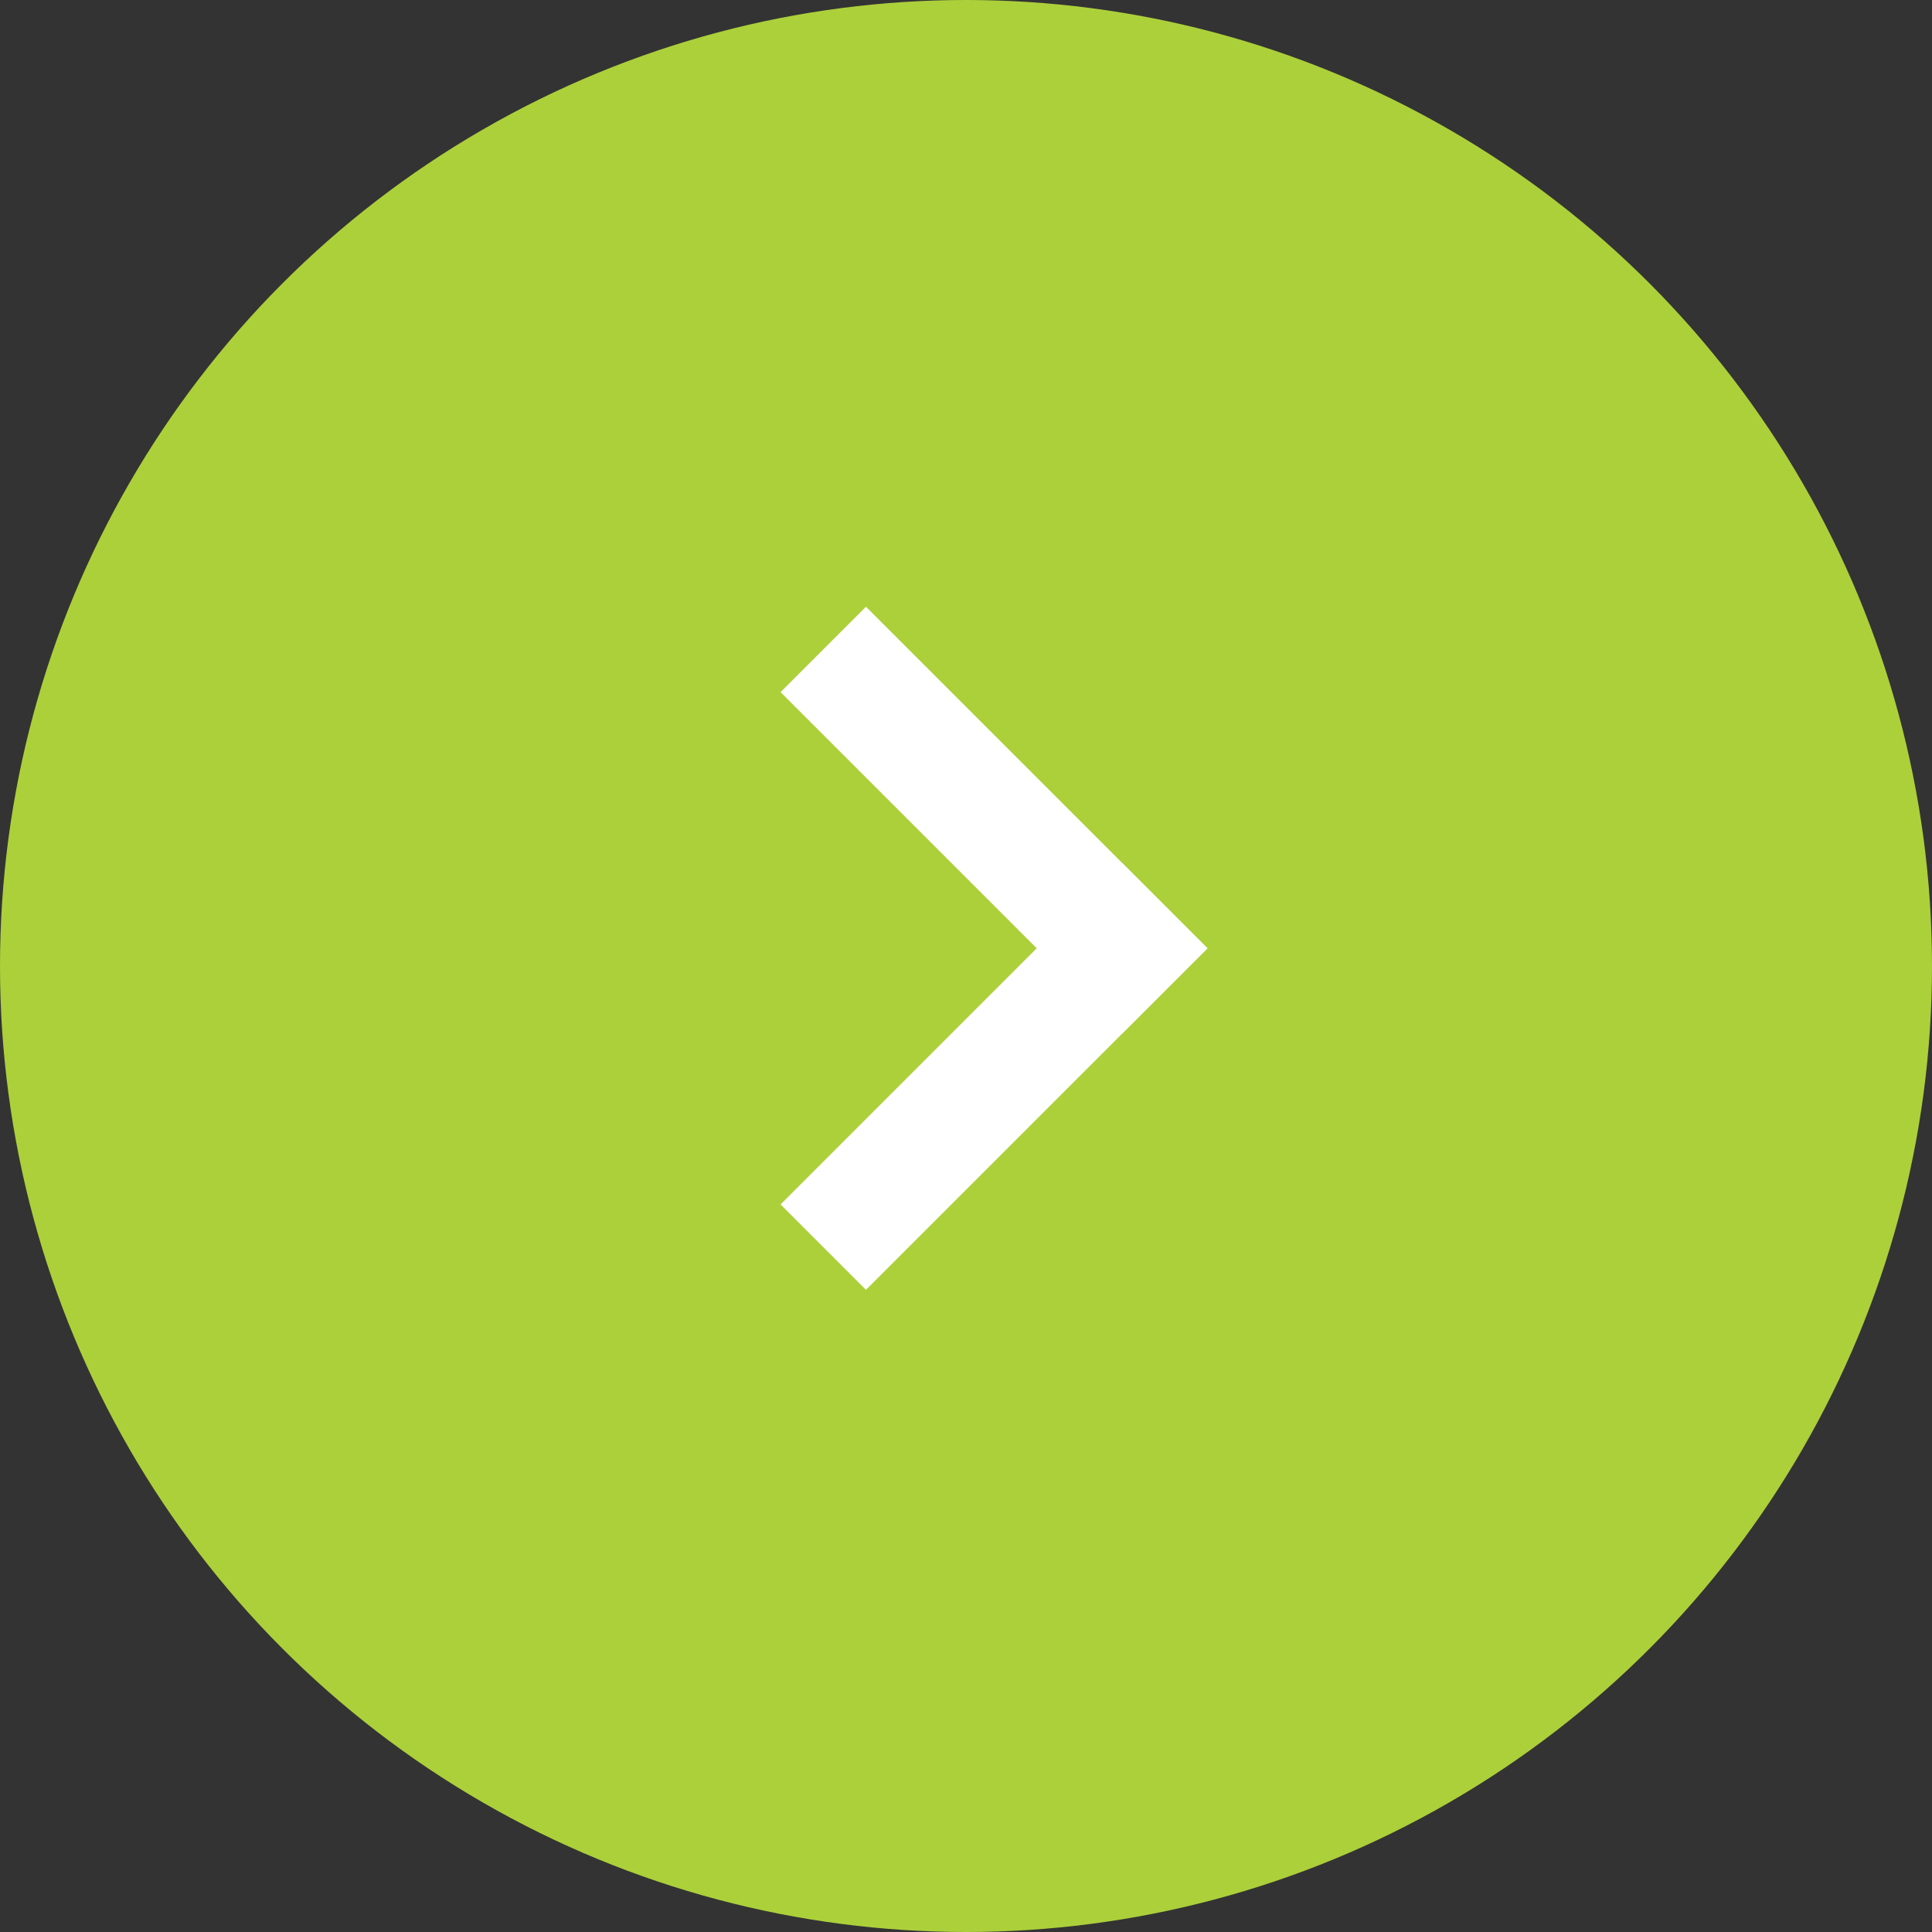 <svg xmlns="http://www.w3.org/2000/svg" width="32" height="32" viewBox="0 0 32 32"><rect x="0" y="0" width="32" height="32" fill="#333333" stroke="none"/><defs><style>.a{fill:#acd03a;}.b{fill:#fff;}</style></defs><g transform="translate(-240 -1184)"><circle class="a" cx="16" cy="16" r="16" transform="translate(240 1184)"/><g transform="translate(-1181.791 1453.558) rotate(-45)"><rect class="b" width="2" height="8" transform="translate(1197 832)"/><rect class="b" width="2" height="8" transform="translate(1199 838) rotate(90)"/></g></g></svg>